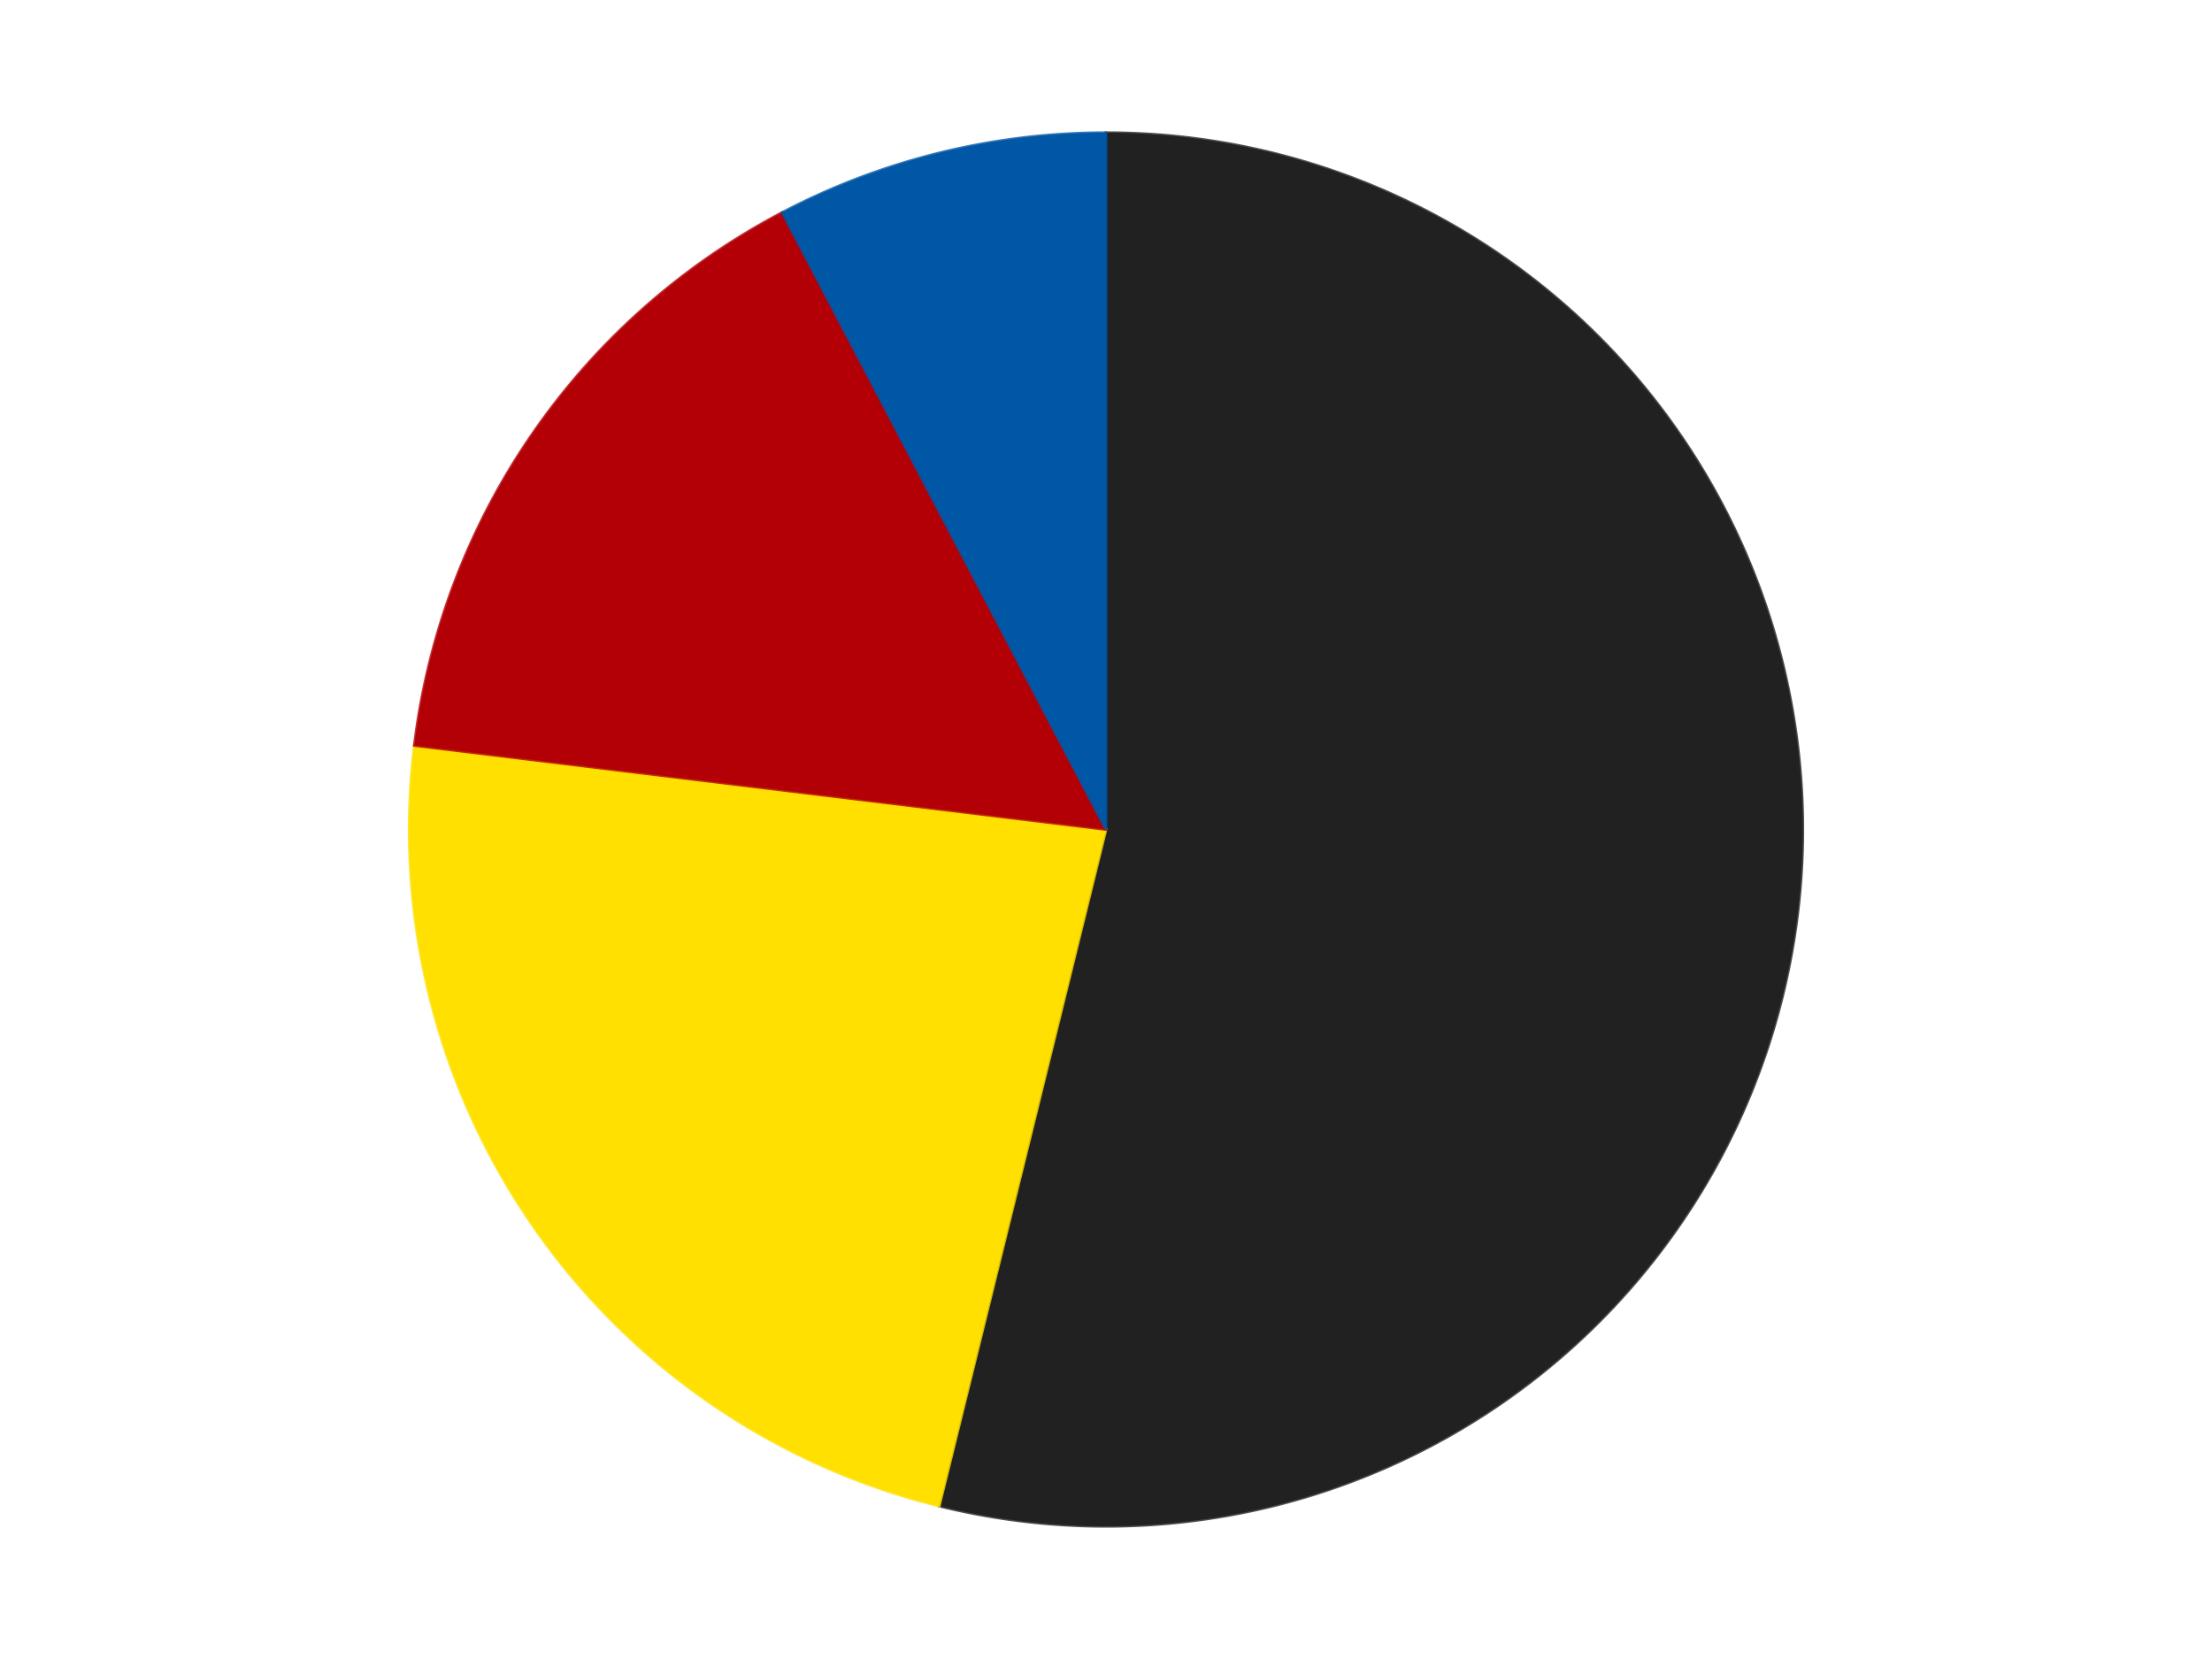 <?xml version='1.0' encoding='utf-8'?>
<svg xmlns="http://www.w3.org/2000/svg" xmlns:xlink="http://www.w3.org/1999/xlink" id="chart-d7ed7a79-6d88-492a-9246-487e66e96b4a" class="pygal-chart" viewBox="0 0 800 600"><!--Generated with pygal 3.0.4 (lxml) ©Kozea 2012-2016 on 2024-07-06--><!--http://pygal.org--><!--http://github.com/Kozea/pygal--><defs><style type="text/css">#chart-d7ed7a79-6d88-492a-9246-487e66e96b4a{-webkit-user-select:none;-webkit-font-smoothing:antialiased;font-family:Consolas,"Liberation Mono",Menlo,Courier,monospace}#chart-d7ed7a79-6d88-492a-9246-487e66e96b4a .title{font-family:Consolas,"Liberation Mono",Menlo,Courier,monospace;font-size:16px}#chart-d7ed7a79-6d88-492a-9246-487e66e96b4a .legends .legend text{font-family:Consolas,"Liberation Mono",Menlo,Courier,monospace;font-size:14px}#chart-d7ed7a79-6d88-492a-9246-487e66e96b4a .axis text{font-family:Consolas,"Liberation Mono",Menlo,Courier,monospace;font-size:10px}#chart-d7ed7a79-6d88-492a-9246-487e66e96b4a .axis text.major{font-family:Consolas,"Liberation Mono",Menlo,Courier,monospace;font-size:10px}#chart-d7ed7a79-6d88-492a-9246-487e66e96b4a .text-overlay text.value{font-family:Consolas,"Liberation Mono",Menlo,Courier,monospace;font-size:16px}#chart-d7ed7a79-6d88-492a-9246-487e66e96b4a .text-overlay text.label{font-family:Consolas,"Liberation Mono",Menlo,Courier,monospace;font-size:10px}#chart-d7ed7a79-6d88-492a-9246-487e66e96b4a .tooltip{font-family:Consolas,"Liberation Mono",Menlo,Courier,monospace;font-size:14px}#chart-d7ed7a79-6d88-492a-9246-487e66e96b4a text.no_data{font-family:Consolas,"Liberation Mono",Menlo,Courier,monospace;font-size:64px}
#chart-d7ed7a79-6d88-492a-9246-487e66e96b4a{background-color:transparent}#chart-d7ed7a79-6d88-492a-9246-487e66e96b4a path,#chart-d7ed7a79-6d88-492a-9246-487e66e96b4a line,#chart-d7ed7a79-6d88-492a-9246-487e66e96b4a rect,#chart-d7ed7a79-6d88-492a-9246-487e66e96b4a circle{-webkit-transition:150ms;-moz-transition:150ms;transition:150ms}#chart-d7ed7a79-6d88-492a-9246-487e66e96b4a .graph &gt; .background{fill:transparent}#chart-d7ed7a79-6d88-492a-9246-487e66e96b4a .plot &gt; .background{fill:transparent}#chart-d7ed7a79-6d88-492a-9246-487e66e96b4a .graph{fill:rgba(0,0,0,.87)}#chart-d7ed7a79-6d88-492a-9246-487e66e96b4a text.no_data{fill:rgba(0,0,0,1)}#chart-d7ed7a79-6d88-492a-9246-487e66e96b4a .title{fill:rgba(0,0,0,1)}#chart-d7ed7a79-6d88-492a-9246-487e66e96b4a .legends .legend text{fill:rgba(0,0,0,.87)}#chart-d7ed7a79-6d88-492a-9246-487e66e96b4a .legends .legend:hover text{fill:rgba(0,0,0,1)}#chart-d7ed7a79-6d88-492a-9246-487e66e96b4a .axis .line{stroke:rgba(0,0,0,1)}#chart-d7ed7a79-6d88-492a-9246-487e66e96b4a .axis .guide.line{stroke:rgba(0,0,0,.54)}#chart-d7ed7a79-6d88-492a-9246-487e66e96b4a .axis .major.line{stroke:rgba(0,0,0,.87)}#chart-d7ed7a79-6d88-492a-9246-487e66e96b4a .axis text.major{fill:rgba(0,0,0,1)}#chart-d7ed7a79-6d88-492a-9246-487e66e96b4a .axis.y .guides:hover .guide.line,#chart-d7ed7a79-6d88-492a-9246-487e66e96b4a .line-graph .axis.x .guides:hover .guide.line,#chart-d7ed7a79-6d88-492a-9246-487e66e96b4a .stackedline-graph .axis.x .guides:hover .guide.line,#chart-d7ed7a79-6d88-492a-9246-487e66e96b4a .xy-graph .axis.x .guides:hover .guide.line{stroke:rgba(0,0,0,1)}#chart-d7ed7a79-6d88-492a-9246-487e66e96b4a .axis .guides:hover text{fill:rgba(0,0,0,1)}#chart-d7ed7a79-6d88-492a-9246-487e66e96b4a .reactive{fill-opacity:1.0;stroke-opacity:.8;stroke-width:1}#chart-d7ed7a79-6d88-492a-9246-487e66e96b4a .ci{stroke:rgba(0,0,0,.87)}#chart-d7ed7a79-6d88-492a-9246-487e66e96b4a .reactive.active,#chart-d7ed7a79-6d88-492a-9246-487e66e96b4a .active .reactive{fill-opacity:0.6;stroke-opacity:.9;stroke-width:4}#chart-d7ed7a79-6d88-492a-9246-487e66e96b4a .ci .reactive.active{stroke-width:1.5}#chart-d7ed7a79-6d88-492a-9246-487e66e96b4a .series text{fill:rgba(0,0,0,1)}#chart-d7ed7a79-6d88-492a-9246-487e66e96b4a .tooltip rect{fill:transparent;stroke:rgba(0,0,0,1);-webkit-transition:opacity 150ms;-moz-transition:opacity 150ms;transition:opacity 150ms}#chart-d7ed7a79-6d88-492a-9246-487e66e96b4a .tooltip .label{fill:rgba(0,0,0,.87)}#chart-d7ed7a79-6d88-492a-9246-487e66e96b4a .tooltip .label{fill:rgba(0,0,0,.87)}#chart-d7ed7a79-6d88-492a-9246-487e66e96b4a .tooltip .legend{font-size:.8em;fill:rgba(0,0,0,.54)}#chart-d7ed7a79-6d88-492a-9246-487e66e96b4a .tooltip .x_label{font-size:.6em;fill:rgba(0,0,0,1)}#chart-d7ed7a79-6d88-492a-9246-487e66e96b4a .tooltip .xlink{font-size:.5em;text-decoration:underline}#chart-d7ed7a79-6d88-492a-9246-487e66e96b4a .tooltip .value{font-size:1.5em}#chart-d7ed7a79-6d88-492a-9246-487e66e96b4a .bound{font-size:.5em}#chart-d7ed7a79-6d88-492a-9246-487e66e96b4a .max-value{font-size:.75em;fill:rgba(0,0,0,.54)}#chart-d7ed7a79-6d88-492a-9246-487e66e96b4a .map-element{fill:transparent;stroke:rgba(0,0,0,.54) !important}#chart-d7ed7a79-6d88-492a-9246-487e66e96b4a .map-element .reactive{fill-opacity:inherit;stroke-opacity:inherit}#chart-d7ed7a79-6d88-492a-9246-487e66e96b4a .color-0,#chart-d7ed7a79-6d88-492a-9246-487e66e96b4a .color-0 a:visited{stroke:#F44336;fill:#F44336}#chart-d7ed7a79-6d88-492a-9246-487e66e96b4a .color-1,#chart-d7ed7a79-6d88-492a-9246-487e66e96b4a .color-1 a:visited{stroke:#3F51B5;fill:#3F51B5}#chart-d7ed7a79-6d88-492a-9246-487e66e96b4a .color-2,#chart-d7ed7a79-6d88-492a-9246-487e66e96b4a .color-2 a:visited{stroke:#009688;fill:#009688}#chart-d7ed7a79-6d88-492a-9246-487e66e96b4a .color-3,#chart-d7ed7a79-6d88-492a-9246-487e66e96b4a .color-3 a:visited{stroke:#FFC107;fill:#FFC107}#chart-d7ed7a79-6d88-492a-9246-487e66e96b4a .text-overlay .color-0 text{fill:black}#chart-d7ed7a79-6d88-492a-9246-487e66e96b4a .text-overlay .color-1 text{fill:black}#chart-d7ed7a79-6d88-492a-9246-487e66e96b4a .text-overlay .color-2 text{fill:black}#chart-d7ed7a79-6d88-492a-9246-487e66e96b4a .text-overlay .color-3 text{fill:black}
#chart-d7ed7a79-6d88-492a-9246-487e66e96b4a text.no_data{text-anchor:middle}#chart-d7ed7a79-6d88-492a-9246-487e66e96b4a .guide.line{fill:none}#chart-d7ed7a79-6d88-492a-9246-487e66e96b4a .centered{text-anchor:middle}#chart-d7ed7a79-6d88-492a-9246-487e66e96b4a .title{text-anchor:middle}#chart-d7ed7a79-6d88-492a-9246-487e66e96b4a .legends .legend text{fill-opacity:1}#chart-d7ed7a79-6d88-492a-9246-487e66e96b4a .axis.x text{text-anchor:middle}#chart-d7ed7a79-6d88-492a-9246-487e66e96b4a .axis.x:not(.web) text[transform]{text-anchor:start}#chart-d7ed7a79-6d88-492a-9246-487e66e96b4a .axis.x:not(.web) text[transform].backwards{text-anchor:end}#chart-d7ed7a79-6d88-492a-9246-487e66e96b4a .axis.y text{text-anchor:end}#chart-d7ed7a79-6d88-492a-9246-487e66e96b4a .axis.y text[transform].backwards{text-anchor:start}#chart-d7ed7a79-6d88-492a-9246-487e66e96b4a .axis.y2 text{text-anchor:start}#chart-d7ed7a79-6d88-492a-9246-487e66e96b4a .axis.y2 text[transform].backwards{text-anchor:end}#chart-d7ed7a79-6d88-492a-9246-487e66e96b4a .axis .guide.line{stroke-dasharray:4,4;stroke:black}#chart-d7ed7a79-6d88-492a-9246-487e66e96b4a .axis .major.guide.line{stroke-dasharray:6,6;stroke:black}#chart-d7ed7a79-6d88-492a-9246-487e66e96b4a .horizontal .axis.y .guide.line,#chart-d7ed7a79-6d88-492a-9246-487e66e96b4a .horizontal .axis.y2 .guide.line,#chart-d7ed7a79-6d88-492a-9246-487e66e96b4a .vertical .axis.x .guide.line{opacity:0}#chart-d7ed7a79-6d88-492a-9246-487e66e96b4a .horizontal .axis.always_show .guide.line,#chart-d7ed7a79-6d88-492a-9246-487e66e96b4a .vertical .axis.always_show .guide.line{opacity:1 !important}#chart-d7ed7a79-6d88-492a-9246-487e66e96b4a .axis.y .guides:hover .guide.line,#chart-d7ed7a79-6d88-492a-9246-487e66e96b4a .axis.y2 .guides:hover .guide.line,#chart-d7ed7a79-6d88-492a-9246-487e66e96b4a .axis.x .guides:hover .guide.line{opacity:1}#chart-d7ed7a79-6d88-492a-9246-487e66e96b4a .axis .guides:hover text{opacity:1}#chart-d7ed7a79-6d88-492a-9246-487e66e96b4a .nofill{fill:none}#chart-d7ed7a79-6d88-492a-9246-487e66e96b4a .subtle-fill{fill-opacity:.2}#chart-d7ed7a79-6d88-492a-9246-487e66e96b4a .dot{stroke-width:1px;fill-opacity:1;stroke-opacity:1}#chart-d7ed7a79-6d88-492a-9246-487e66e96b4a .dot.active{stroke-width:5px}#chart-d7ed7a79-6d88-492a-9246-487e66e96b4a .dot.negative{fill:transparent}#chart-d7ed7a79-6d88-492a-9246-487e66e96b4a text,#chart-d7ed7a79-6d88-492a-9246-487e66e96b4a tspan{stroke:none !important}#chart-d7ed7a79-6d88-492a-9246-487e66e96b4a .series text.active{opacity:1}#chart-d7ed7a79-6d88-492a-9246-487e66e96b4a .tooltip rect{fill-opacity:.95;stroke-width:.5}#chart-d7ed7a79-6d88-492a-9246-487e66e96b4a .tooltip text{fill-opacity:1}#chart-d7ed7a79-6d88-492a-9246-487e66e96b4a .showable{visibility:hidden}#chart-d7ed7a79-6d88-492a-9246-487e66e96b4a .showable.shown{visibility:visible}#chart-d7ed7a79-6d88-492a-9246-487e66e96b4a .gauge-background{fill:rgba(229,229,229,1);stroke:none}#chart-d7ed7a79-6d88-492a-9246-487e66e96b4a .bg-lines{stroke:transparent;stroke-width:2px}</style><script type="text/javascript">window.pygal = window.pygal || {};window.pygal.config = window.pygal.config || {};window.pygal.config['d7ed7a79-6d88-492a-9246-487e66e96b4a'] = {"allow_interruptions": false, "box_mode": "extremes", "classes": ["pygal-chart"], "css": ["file://style.css", "file://graph.css"], "defs": [], "disable_xml_declaration": false, "dots_size": 2.5, "dynamic_print_values": false, "explicit_size": false, "fill": false, "force_uri_protocol": "https", "formatter": null, "half_pie": false, "height": 600, "include_x_axis": false, "inner_radius": 0, "interpolate": null, "interpolation_parameters": {}, "interpolation_precision": 250, "inverse_y_axis": false, "js": ["//kozea.github.io/pygal.js/2.0.x/pygal-tooltips.min.js"], "legend_at_bottom": false, "legend_at_bottom_columns": null, "legend_box_size": 12, "logarithmic": false, "margin": 20, "margin_bottom": null, "margin_left": null, "margin_right": null, "margin_top": null, "max_scale": 16, "min_scale": 4, "missing_value_fill_truncation": "x", "no_data_text": "No data", "no_prefix": false, "order_min": null, "pretty_print": false, "print_labels": false, "print_values": false, "print_values_position": "center", "print_zeroes": true, "range": null, "rounded_bars": null, "secondary_range": null, "show_dots": true, "show_legend": false, "show_minor_x_labels": true, "show_minor_y_labels": true, "show_only_major_dots": false, "show_x_guides": false, "show_x_labels": true, "show_y_guides": true, "show_y_labels": true, "spacing": 10, "stack_from_top": false, "strict": false, "stroke": true, "stroke_style": null, "style": {"background": "transparent", "ci_colors": [], "colors": ["#F44336", "#3F51B5", "#009688", "#FFC107", "#FF5722", "#9C27B0", "#03A9F4", "#8BC34A", "#FF9800", "#E91E63", "#2196F3", "#4CAF50", "#FFEB3B", "#673AB7", "#00BCD4", "#CDDC39", "#9E9E9E", "#607D8B"], "dot_opacity": "1", "font_family": "Consolas, \"Liberation Mono\", Menlo, Courier, monospace", "foreground": "rgba(0, 0, 0, .87)", "foreground_strong": "rgba(0, 0, 0, 1)", "foreground_subtle": "rgba(0, 0, 0, .54)", "guide_stroke_color": "black", "guide_stroke_dasharray": "4,4", "label_font_family": "Consolas, \"Liberation Mono\", Menlo, Courier, monospace", "label_font_size": 10, "legend_font_family": "Consolas, \"Liberation Mono\", Menlo, Courier, monospace", "legend_font_size": 14, "major_guide_stroke_color": "black", "major_guide_stroke_dasharray": "6,6", "major_label_font_family": "Consolas, \"Liberation Mono\", Menlo, Courier, monospace", "major_label_font_size": 10, "no_data_font_family": "Consolas, \"Liberation Mono\", Menlo, Courier, monospace", "no_data_font_size": 64, "opacity": "1.0", "opacity_hover": "0.6", "plot_background": "transparent", "stroke_opacity": ".8", "stroke_opacity_hover": ".9", "stroke_width": "1", "stroke_width_hover": "4", "title_font_family": "Consolas, \"Liberation Mono\", Menlo, Courier, monospace", "title_font_size": 16, "tooltip_font_family": "Consolas, \"Liberation Mono\", Menlo, Courier, monospace", "tooltip_font_size": 14, "transition": "150ms", "value_background": "rgba(229, 229, 229, 1)", "value_colors": [], "value_font_family": "Consolas, \"Liberation Mono\", Menlo, Courier, monospace", "value_font_size": 16, "value_label_font_family": "Consolas, \"Liberation Mono\", Menlo, Courier, monospace", "value_label_font_size": 10}, "title": null, "tooltip_border_radius": 0, "tooltip_fancy_mode": true, "truncate_label": null, "truncate_legend": null, "width": 800, "x_label_rotation": 0, "x_labels": null, "x_labels_major": null, "x_labels_major_count": null, "x_labels_major_every": null, "x_title": null, "xrange": null, "y_label_rotation": 0, "y_labels": null, "y_labels_major": null, "y_labels_major_count": null, "y_labels_major_every": null, "y_title": null, "zero": 0, "legends": ["Black", "Yellow", "Red", "Blue"]}</script><script type="text/javascript" xlink:href="https://kozea.github.io/pygal.js/2.0.x/pygal-tooltips.min.js"/></defs><title>Pygal</title><g class="graph pie-graph vertical"><rect x="0" y="0" width="800" height="600" class="background"/><g transform="translate(20, 20)" class="plot"><rect x="0" y="0" width="760" height="560" class="background"/><g class="series serie-0 color-0"><g class="slices"><g class="slice" style="fill: #212121; stroke: #212121"><path d="M380 28 A252 252 0 1 1 319.692 524.677 L380 280 A0 0 0 1 0 380 280 z" class="slice reactive tooltip-trigger"/><desc class="value">7</desc><desc class="x centered">505.0813181363548</desc><desc class="y centered">295.1876217121707</desc></g></g></g><g class="series serie-1 color-1"><g class="slices"><g class="slice" style="fill: #FFE001; stroke: #FFE001"><path d="M319.692 524.677 A252 252 0 0 1 129.837 249.625 L380 280 A0 0 0 0 0 380 280 z" class="slice reactive tooltip-trigger"/><desc class="value">3</desc><desc class="x centered">276.3040328973993</desc><desc class="y centered">351.5761580881257</desc></g></g></g><g class="series serie-2 color-2"><g class="slices"><g class="slice" style="fill: #B30006; stroke: #B30006"><path d="M129.837 249.625 A252 252 0 0 1 262.89 56.865 L380 280 A0 0 0 0 0 380 280 z" class="slice reactive tooltip-trigger"/><desc class="value">2</desc><desc class="x centered">276.3040328973992</desc><desc class="y centered">208.4238419118745</desc></g></g></g><g class="series serie-3 color-3"><g class="slices"><g class="slice" style="fill: #0057A6; stroke: #0057A6"><path d="M262.89 56.865 A252 252 0 0 1 380 28 L380 280 A0 0 0 0 0 380 280 z" class="slice reactive tooltip-trigger"/><desc class="value">1</desc><desc class="x centered">349.84622629976764</desc><desc class="y centered">157.66133100431747</desc></g></g></g></g><g class="titles"/><g transform="translate(20, 20)" class="plot overlay"><g class="series serie-0 color-0"/><g class="series serie-1 color-1"/><g class="series serie-2 color-2"/><g class="series serie-3 color-3"/></g><g transform="translate(20, 20)" class="plot text-overlay"><g class="series serie-0 color-0"/><g class="series serie-1 color-1"/><g class="series serie-2 color-2"/><g class="series serie-3 color-3"/></g><g transform="translate(20, 20)" class="plot tooltip-overlay"><g transform="translate(0 0)" style="opacity: 0" class="tooltip"><rect rx="0" ry="0" width="0" height="0" class="tooltip-box"/><g class="text"/></g></g></g></svg>